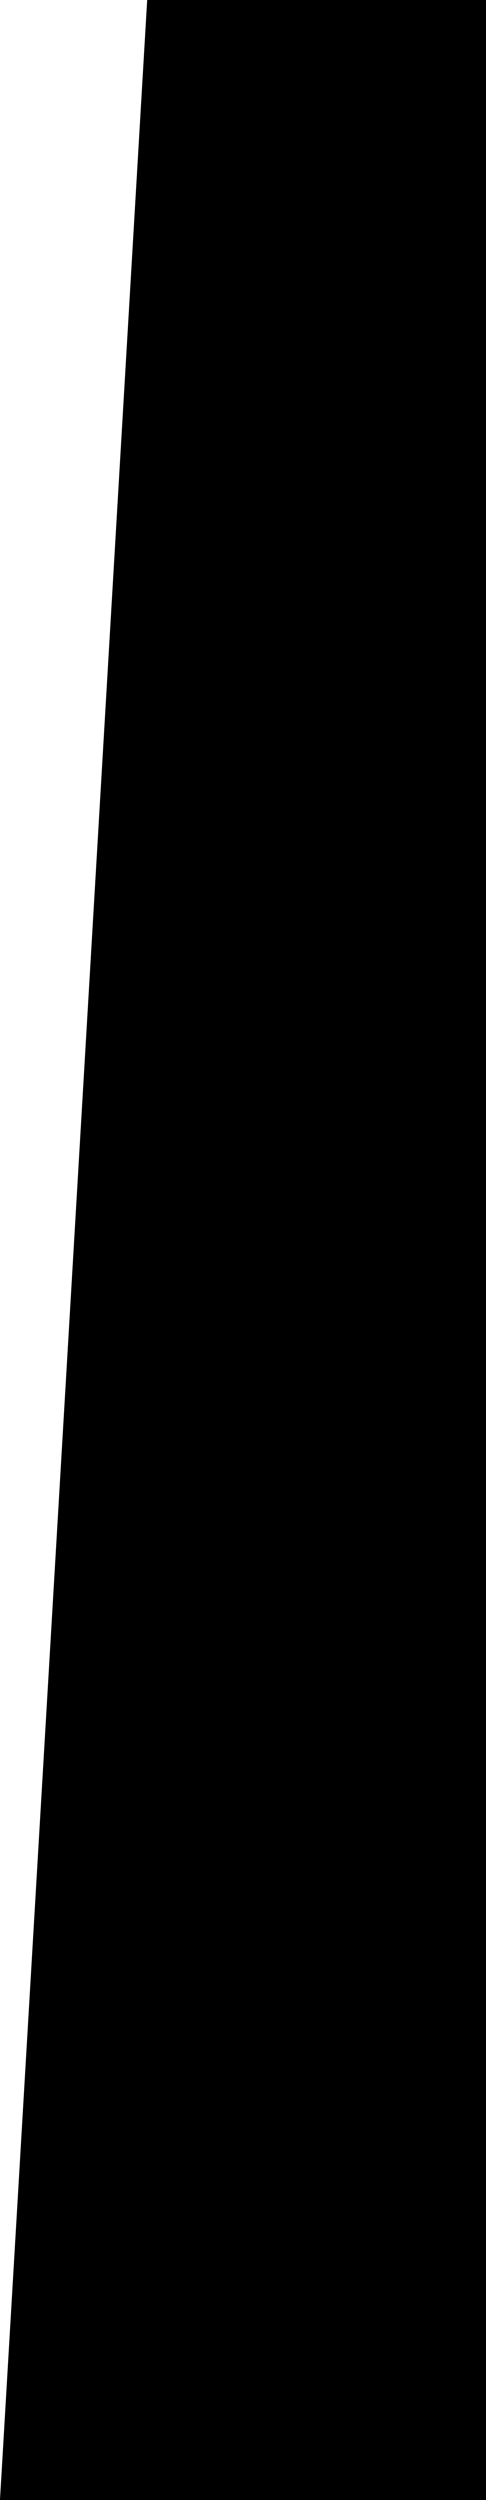 <svg xmlns="http://www.w3.org/2000/svg" xmlns:xlink="http://www.w3.org/1999/xlink" id="Ebene_1" x="0px" y="0px" viewBox="0 0 233.4 1200" style="enable-background:new 0 0 233.4 1200;" xml:space="preserve"><style type="text/css">	.st0{clip-path:url(#SVGID_00000144295815832257422300000004977459687321720758_);}</style><g>	<g>		<defs>			<polygon id="SVGID_1_" points="70.7,0 0,1200 233.4,1200 233.4,0    "></polygon>		</defs>		<use xlink:href="#SVGID_1_" style="overflow:visible;"></use>		<clipPath id="SVGID_00000170998633819747622040000016902508786700737700_">			<use xlink:href="#SVGID_1_" style="overflow:visible;"></use>		</clipPath>		<rect style="clip-path:url(#SVGID_00000170998633819747622040000016902508786700737700_);" width="233.4" height="1200"></rect>	</g></g></svg>